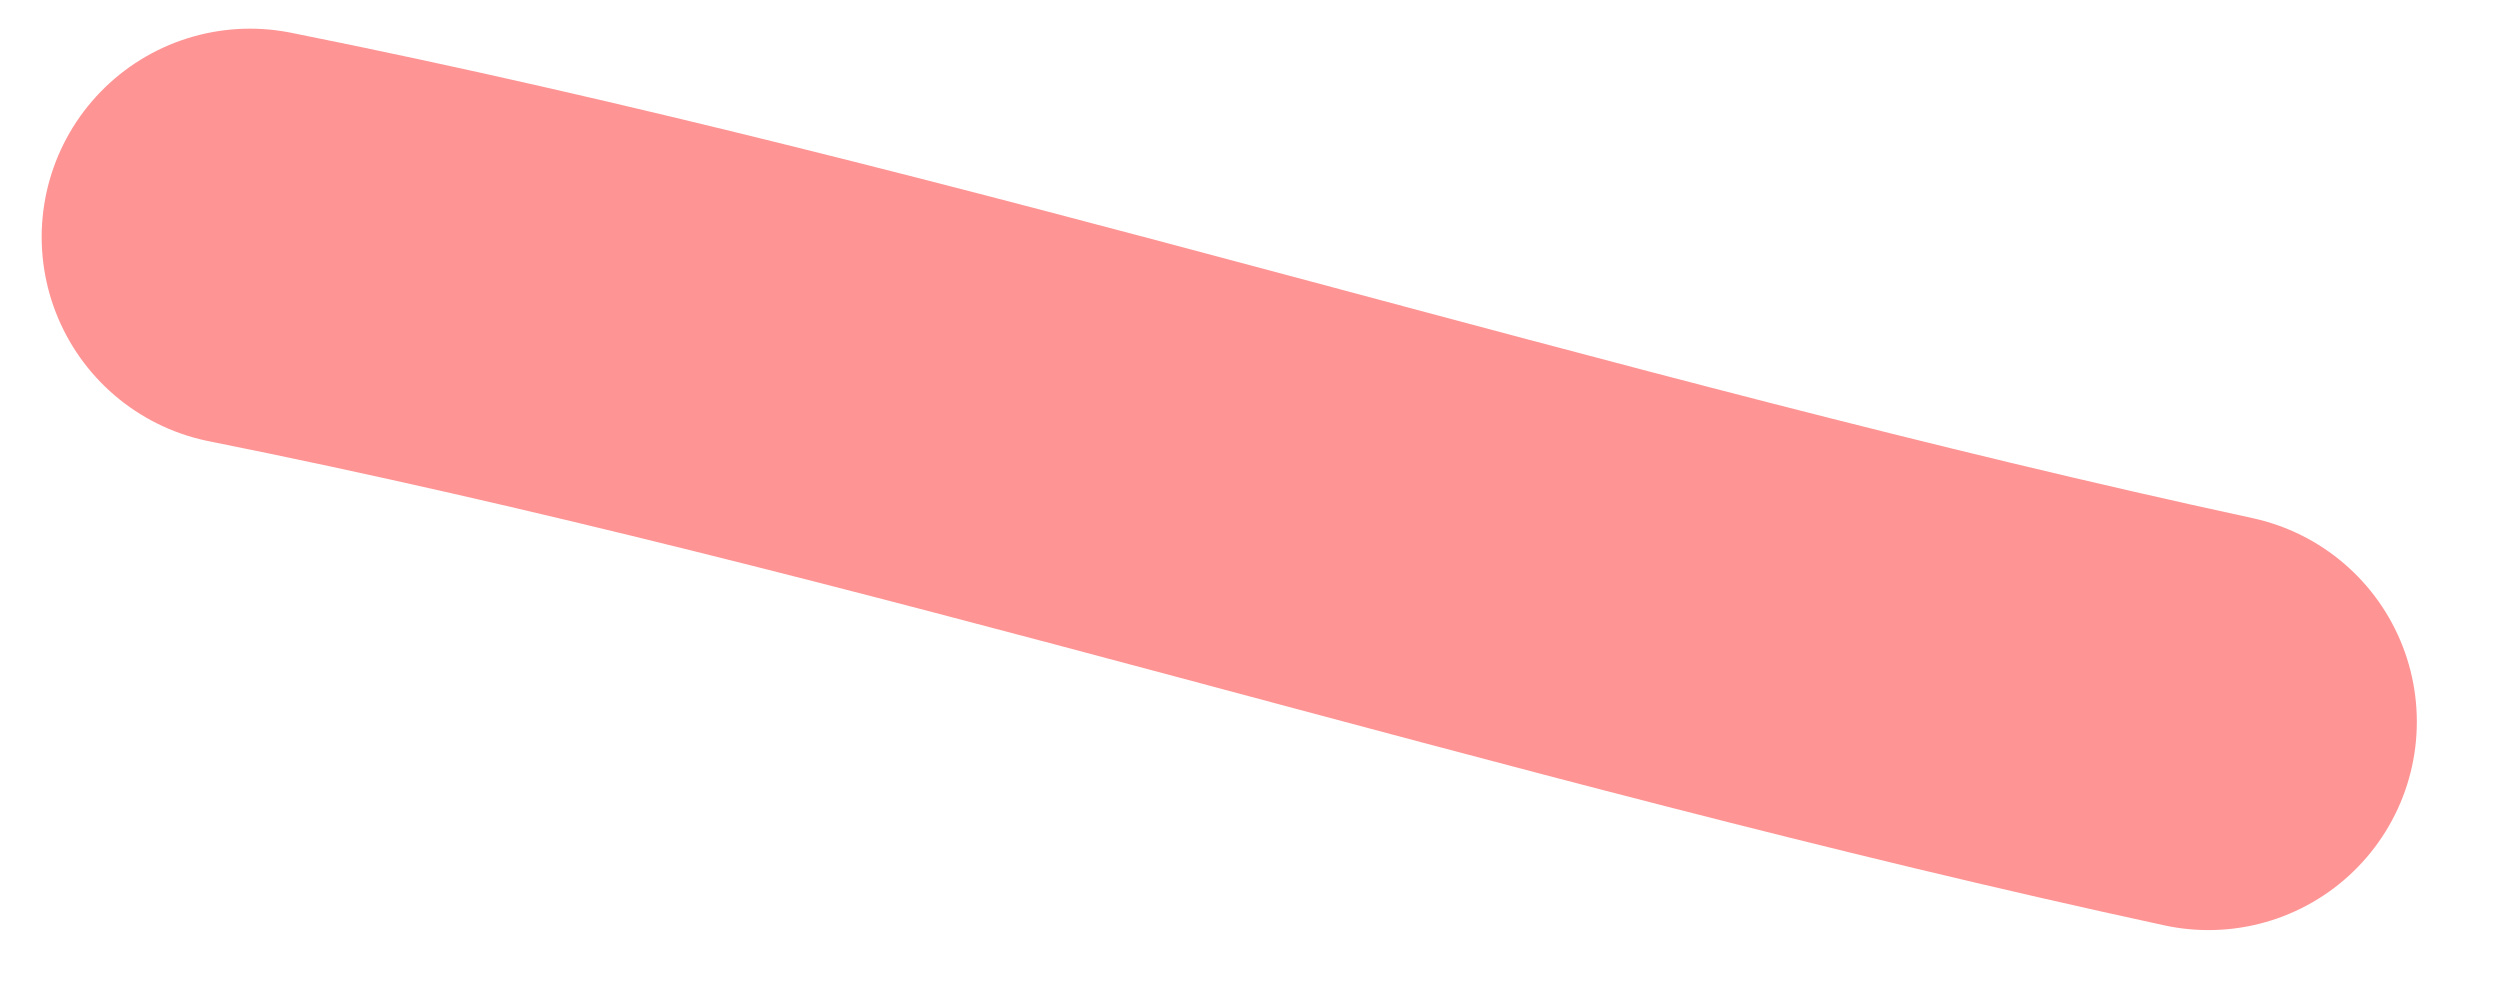 <?xml version="1.0" encoding="UTF-8"?> <svg xmlns="http://www.w3.org/2000/svg" width="30" height="12" viewBox="0 0 30 12" fill="none"> <path d="M26.502 8.661C18.612 6.955 10.926 4.429 3 2.844" stroke="#FF9494" stroke-width="5" stroke-linecap="round"></path> </svg> 